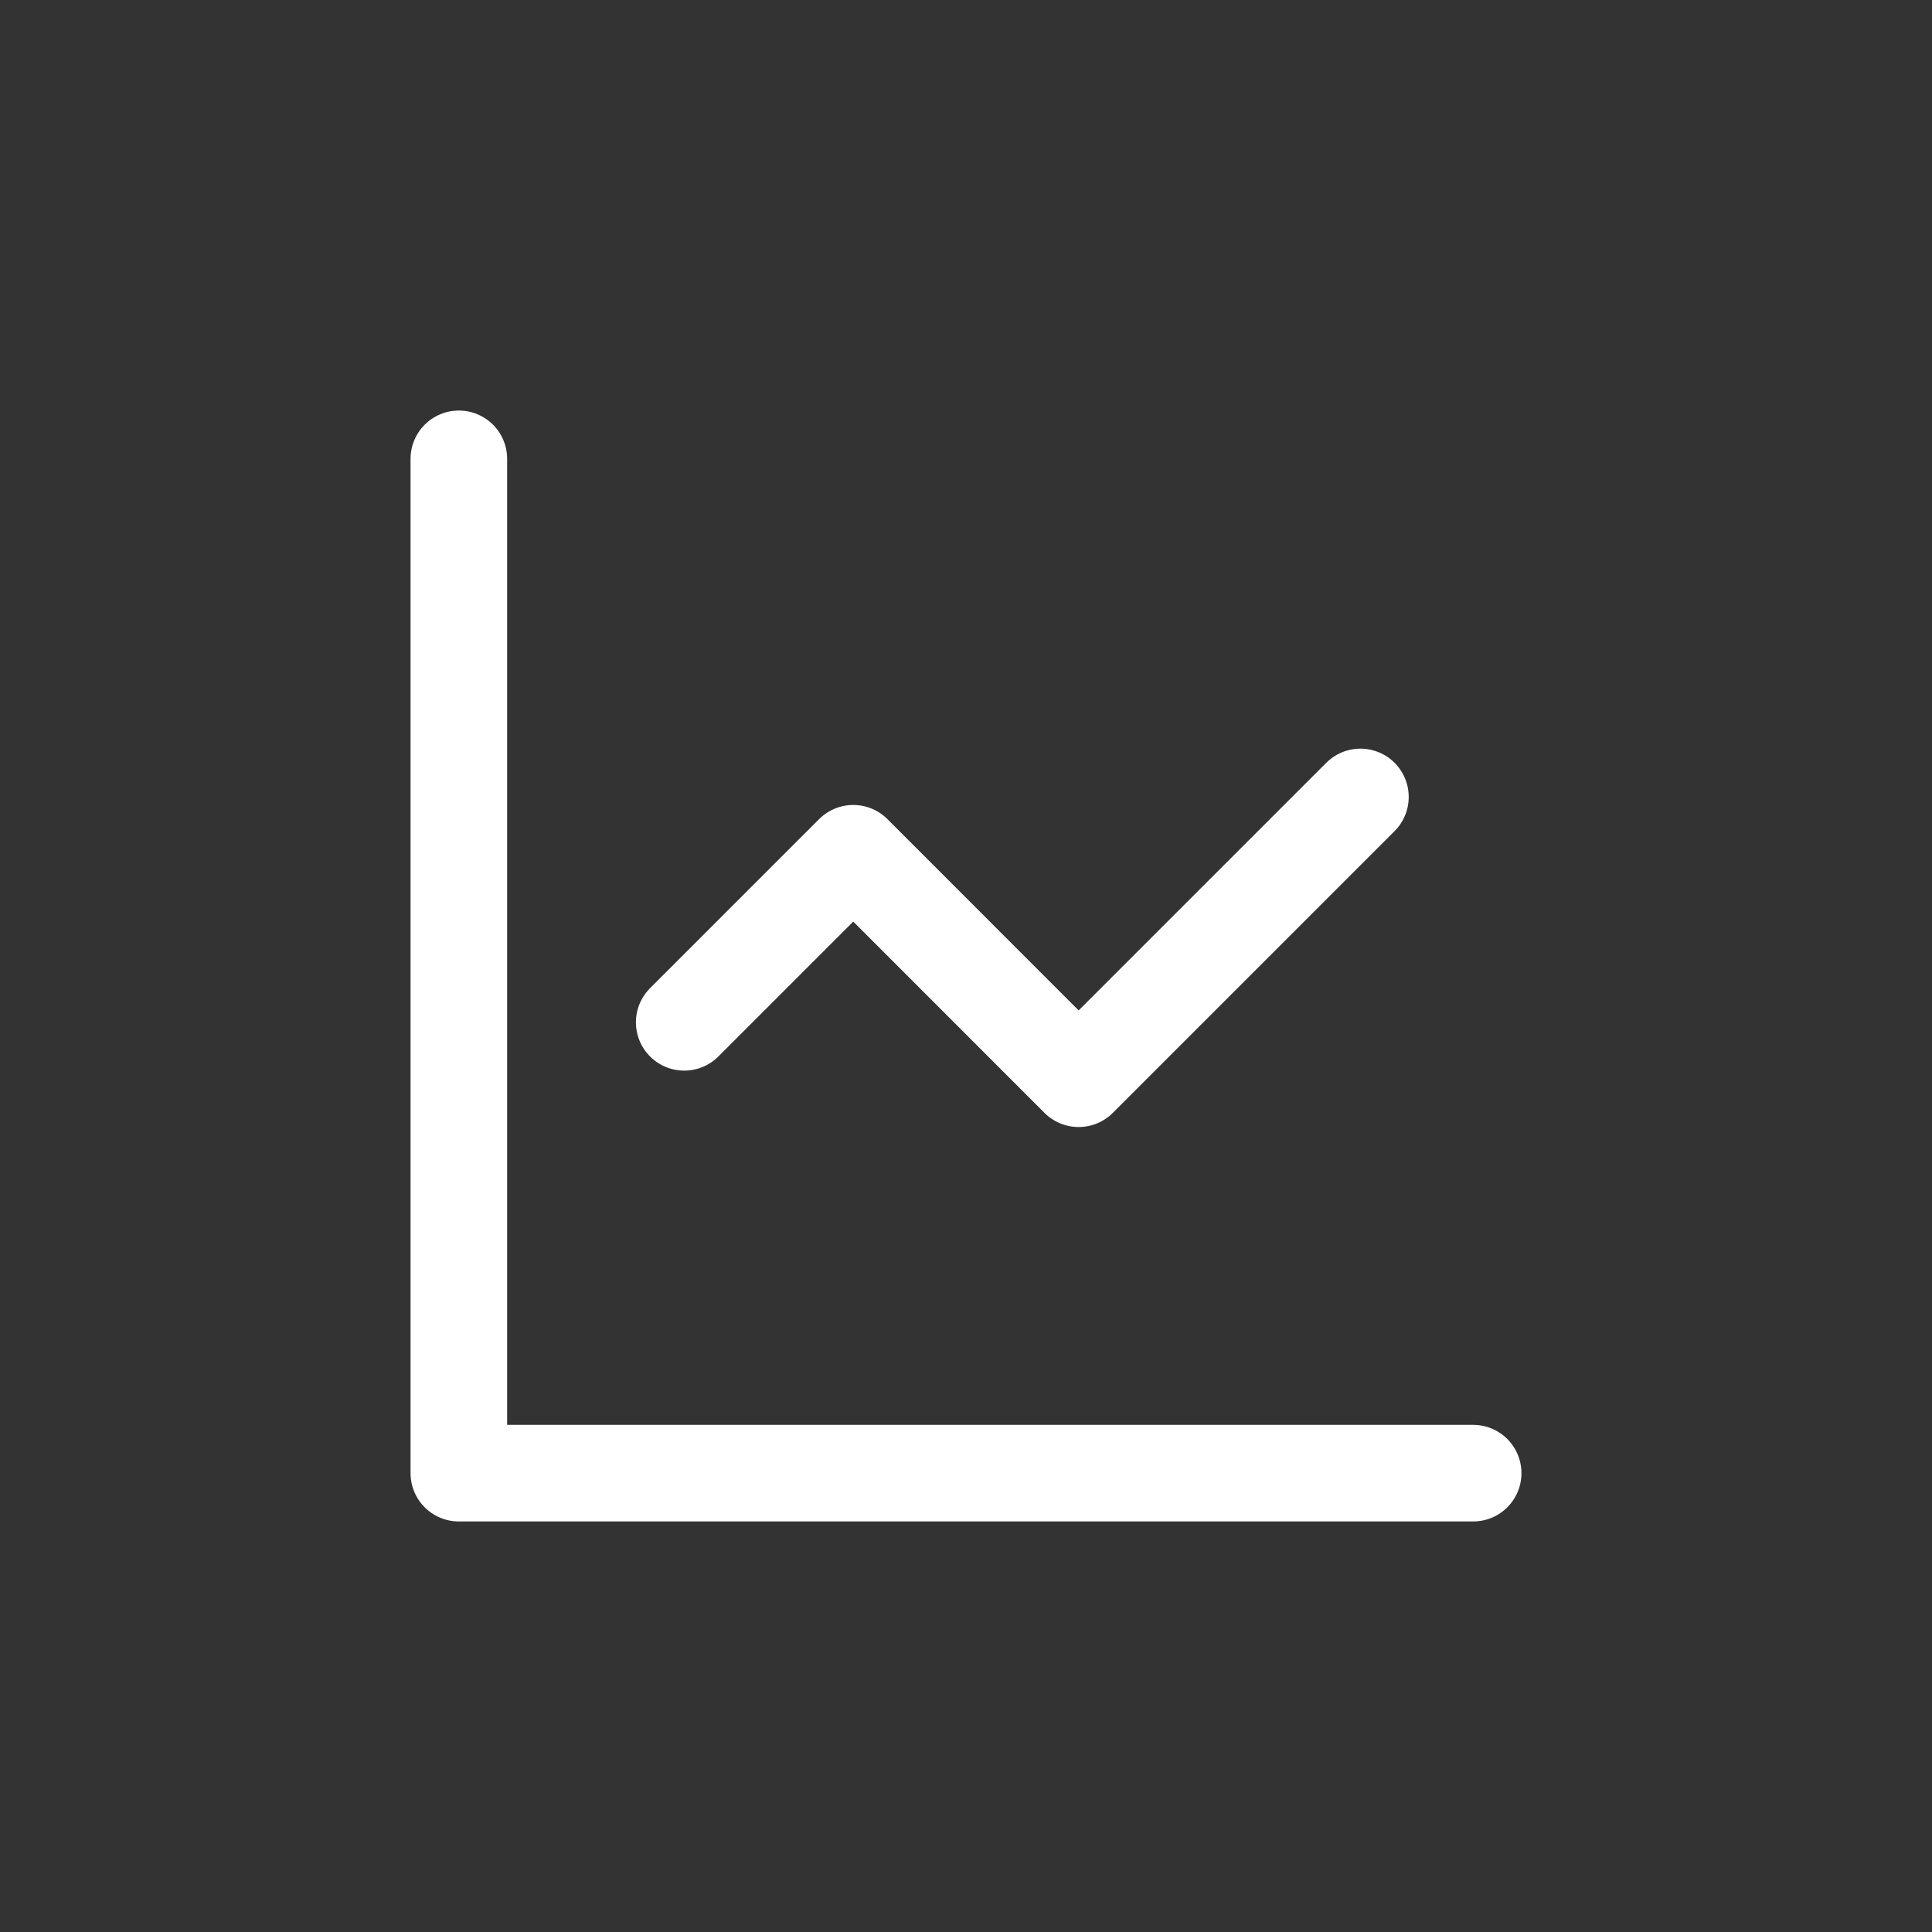 <svg width="20" height="20" viewBox="0 0 20 20" fill="none" xmlns="http://www.w3.org/2000/svg">
<rect x="0" y="0" width="20" height="20" fill="#333333" stroke="none"/>
<path d="M4.75 4.75V15.25H15.25" stroke="white" stroke-linecap="round" stroke-linejoin="round"/>
<path d="M14.083 8.25L11.166 11.167L8.833 8.833L7.083 10.583" stroke="white" stroke-linecap="round" stroke-linejoin="round"/>
</svg>

